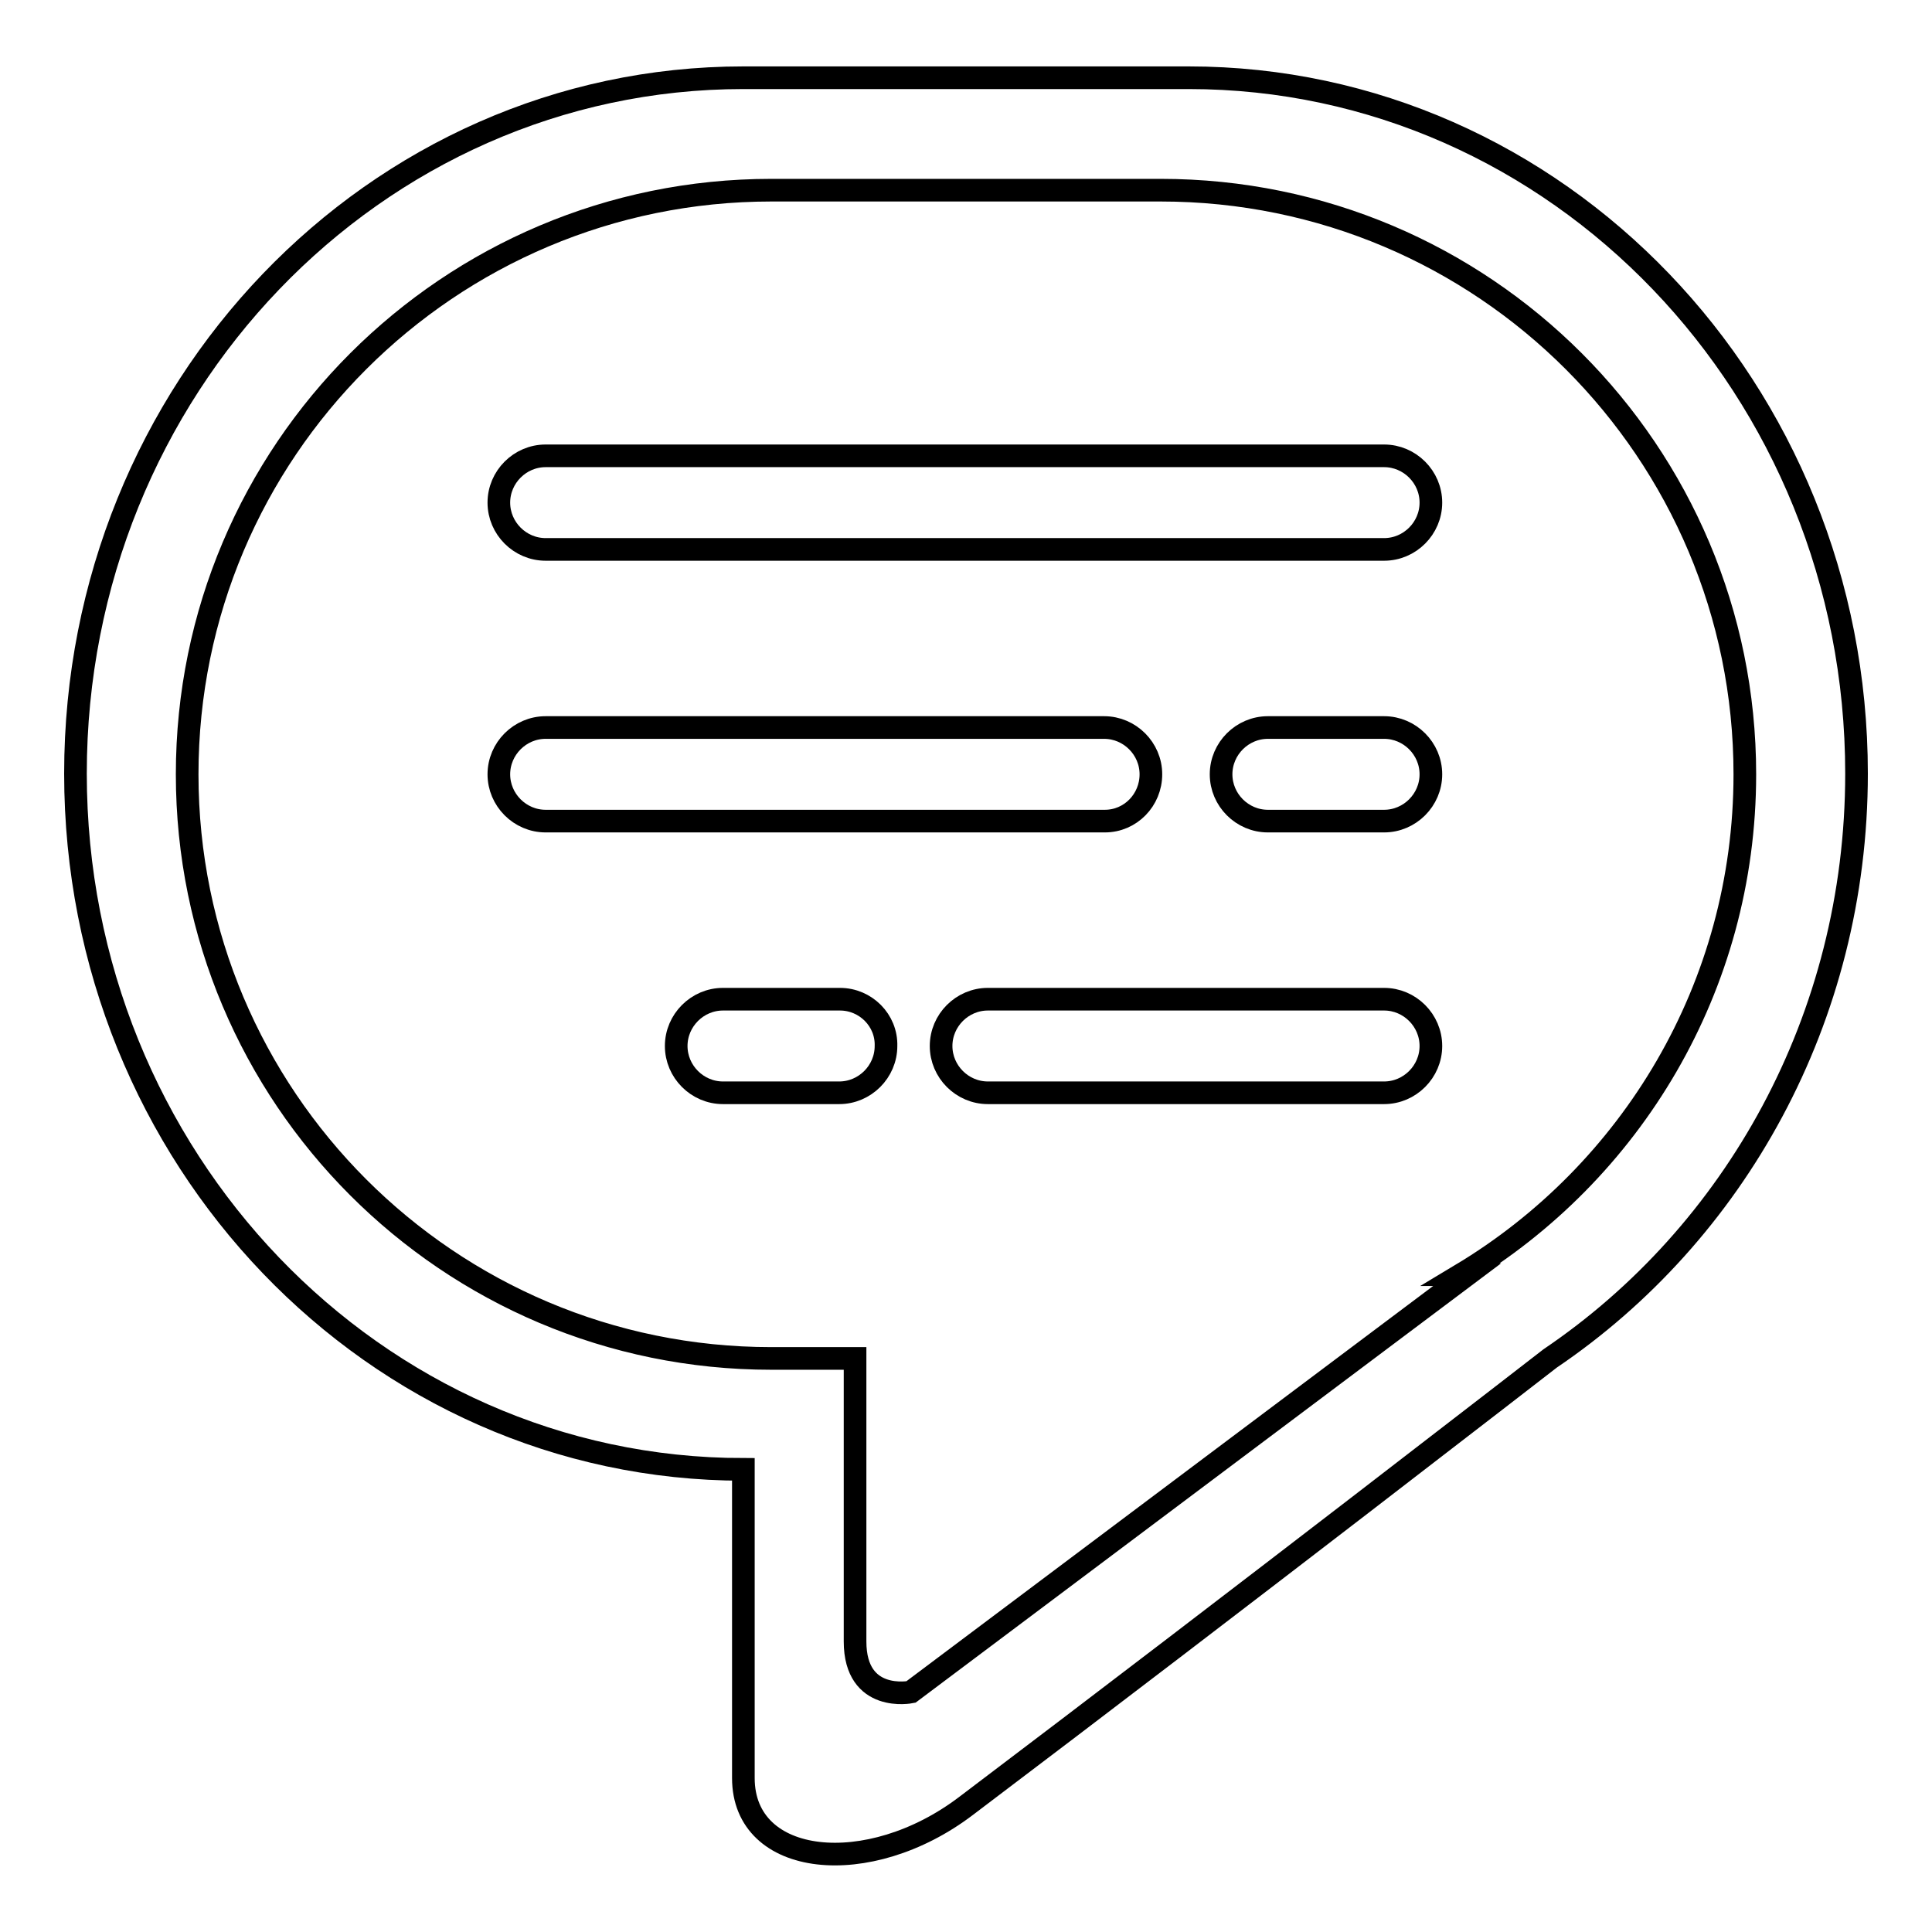 <?xml version="1.0" encoding="utf-8"?>
<!-- Svg Vector Icons : http://www.onlinewebfonts.com/icon -->
<!DOCTYPE svg PUBLIC "-//W3C//DTD SVG 1.1//EN" "http://www.w3.org/Graphics/SVG/1.1/DTD/svg11.dtd">
<svg version="1.1" xmlns="http://www.w3.org/2000/svg" xmlns:xlink="http://www.w3.org/1999/xlink" x="0px" y="0px" viewBox="0 0 256 256" enable-background="new 0 0 256 256" xml:space="preserve">
<g><g><path stroke-width="3" fill-opacity="0" stroke="#000000"  d="M246,102.5c0-50.9-39.6-92.2-88.5-92.2h-59C49.6,10.3,10,51.6,10,102.5c0,50.9,39.6,92.2,88.5,92.2v40.9c0,11.8,16.6,13.5,29.5,3.7c36.5-27.6,77.4-59.3,77.4-59.3s0,0,0,0C229.8,163.5,246,135,246,102.5z M193.6,168.9h0.8l-73.7,55.3c0,0-7.4,1.5-7.4-6.7V180h-11.1c-42.8,0-77.4-34.7-77.4-77.4c0-42.8,34.7-77.4,77.4-77.4h51.6l0,0c42.8,0,77.4,34.7,77.4,77.4C231.2,130.8,216.1,155.4,193.6,168.9z"/><path stroke-width="3" fill-opacity="0" stroke="#000000"  d="M111.3,132.4H95.8c-3.4,0-6.2,2.8-6.2,6.2c0,3.4,2.8,6.2,6.2,6.2h15.4c3.4,0,6.2-2.8,6.2-6.2C117.5,135.2,114.7,132.4,111.3,132.4z"/><path stroke-width="3" fill-opacity="0" stroke="#000000"  d="M152.5,102.6c0-3.4-2.8-6.2-6.2-6.2H72.3c-3.4,0-6.2,2.8-6.2,6.2c0,3.4,2.8,6.2,6.2,6.2h74.1C149.8,108.8,152.5,106,152.5,102.6z"/><path stroke-width="3" fill-opacity="0" stroke="#000000"  d="M183.4,132.4h-52.5c-3.4,0-6.2,2.8-6.2,6.2c0,3.4,2.8,6.2,6.2,6.2h52.5c3.4,0,6.2-2.8,6.2-6.2S186.8,132.4,183.4,132.4z"/><path stroke-width="3" fill-opacity="0" stroke="#000000"  d="M183.4,96.4H168c-3.4,0-6.2,2.8-6.2,6.2c0,3.4,2.8,6.2,6.2,6.2h15.4c3.4,0,6.2-2.8,6.2-6.2S186.8,96.4,183.4,96.4z"/><path stroke-width="3" fill-opacity="0" stroke="#000000"  d="M183.4,60.4H72.3c-3.4,0-6.2,2.8-6.2,6.2c0,3.4,2.8,6.2,6.2,6.2h111.1c3.4,0,6.2-2.8,6.2-6.2C189.6,63.2,186.8,60.4,183.4,60.4z"/></g></g>
</svg>